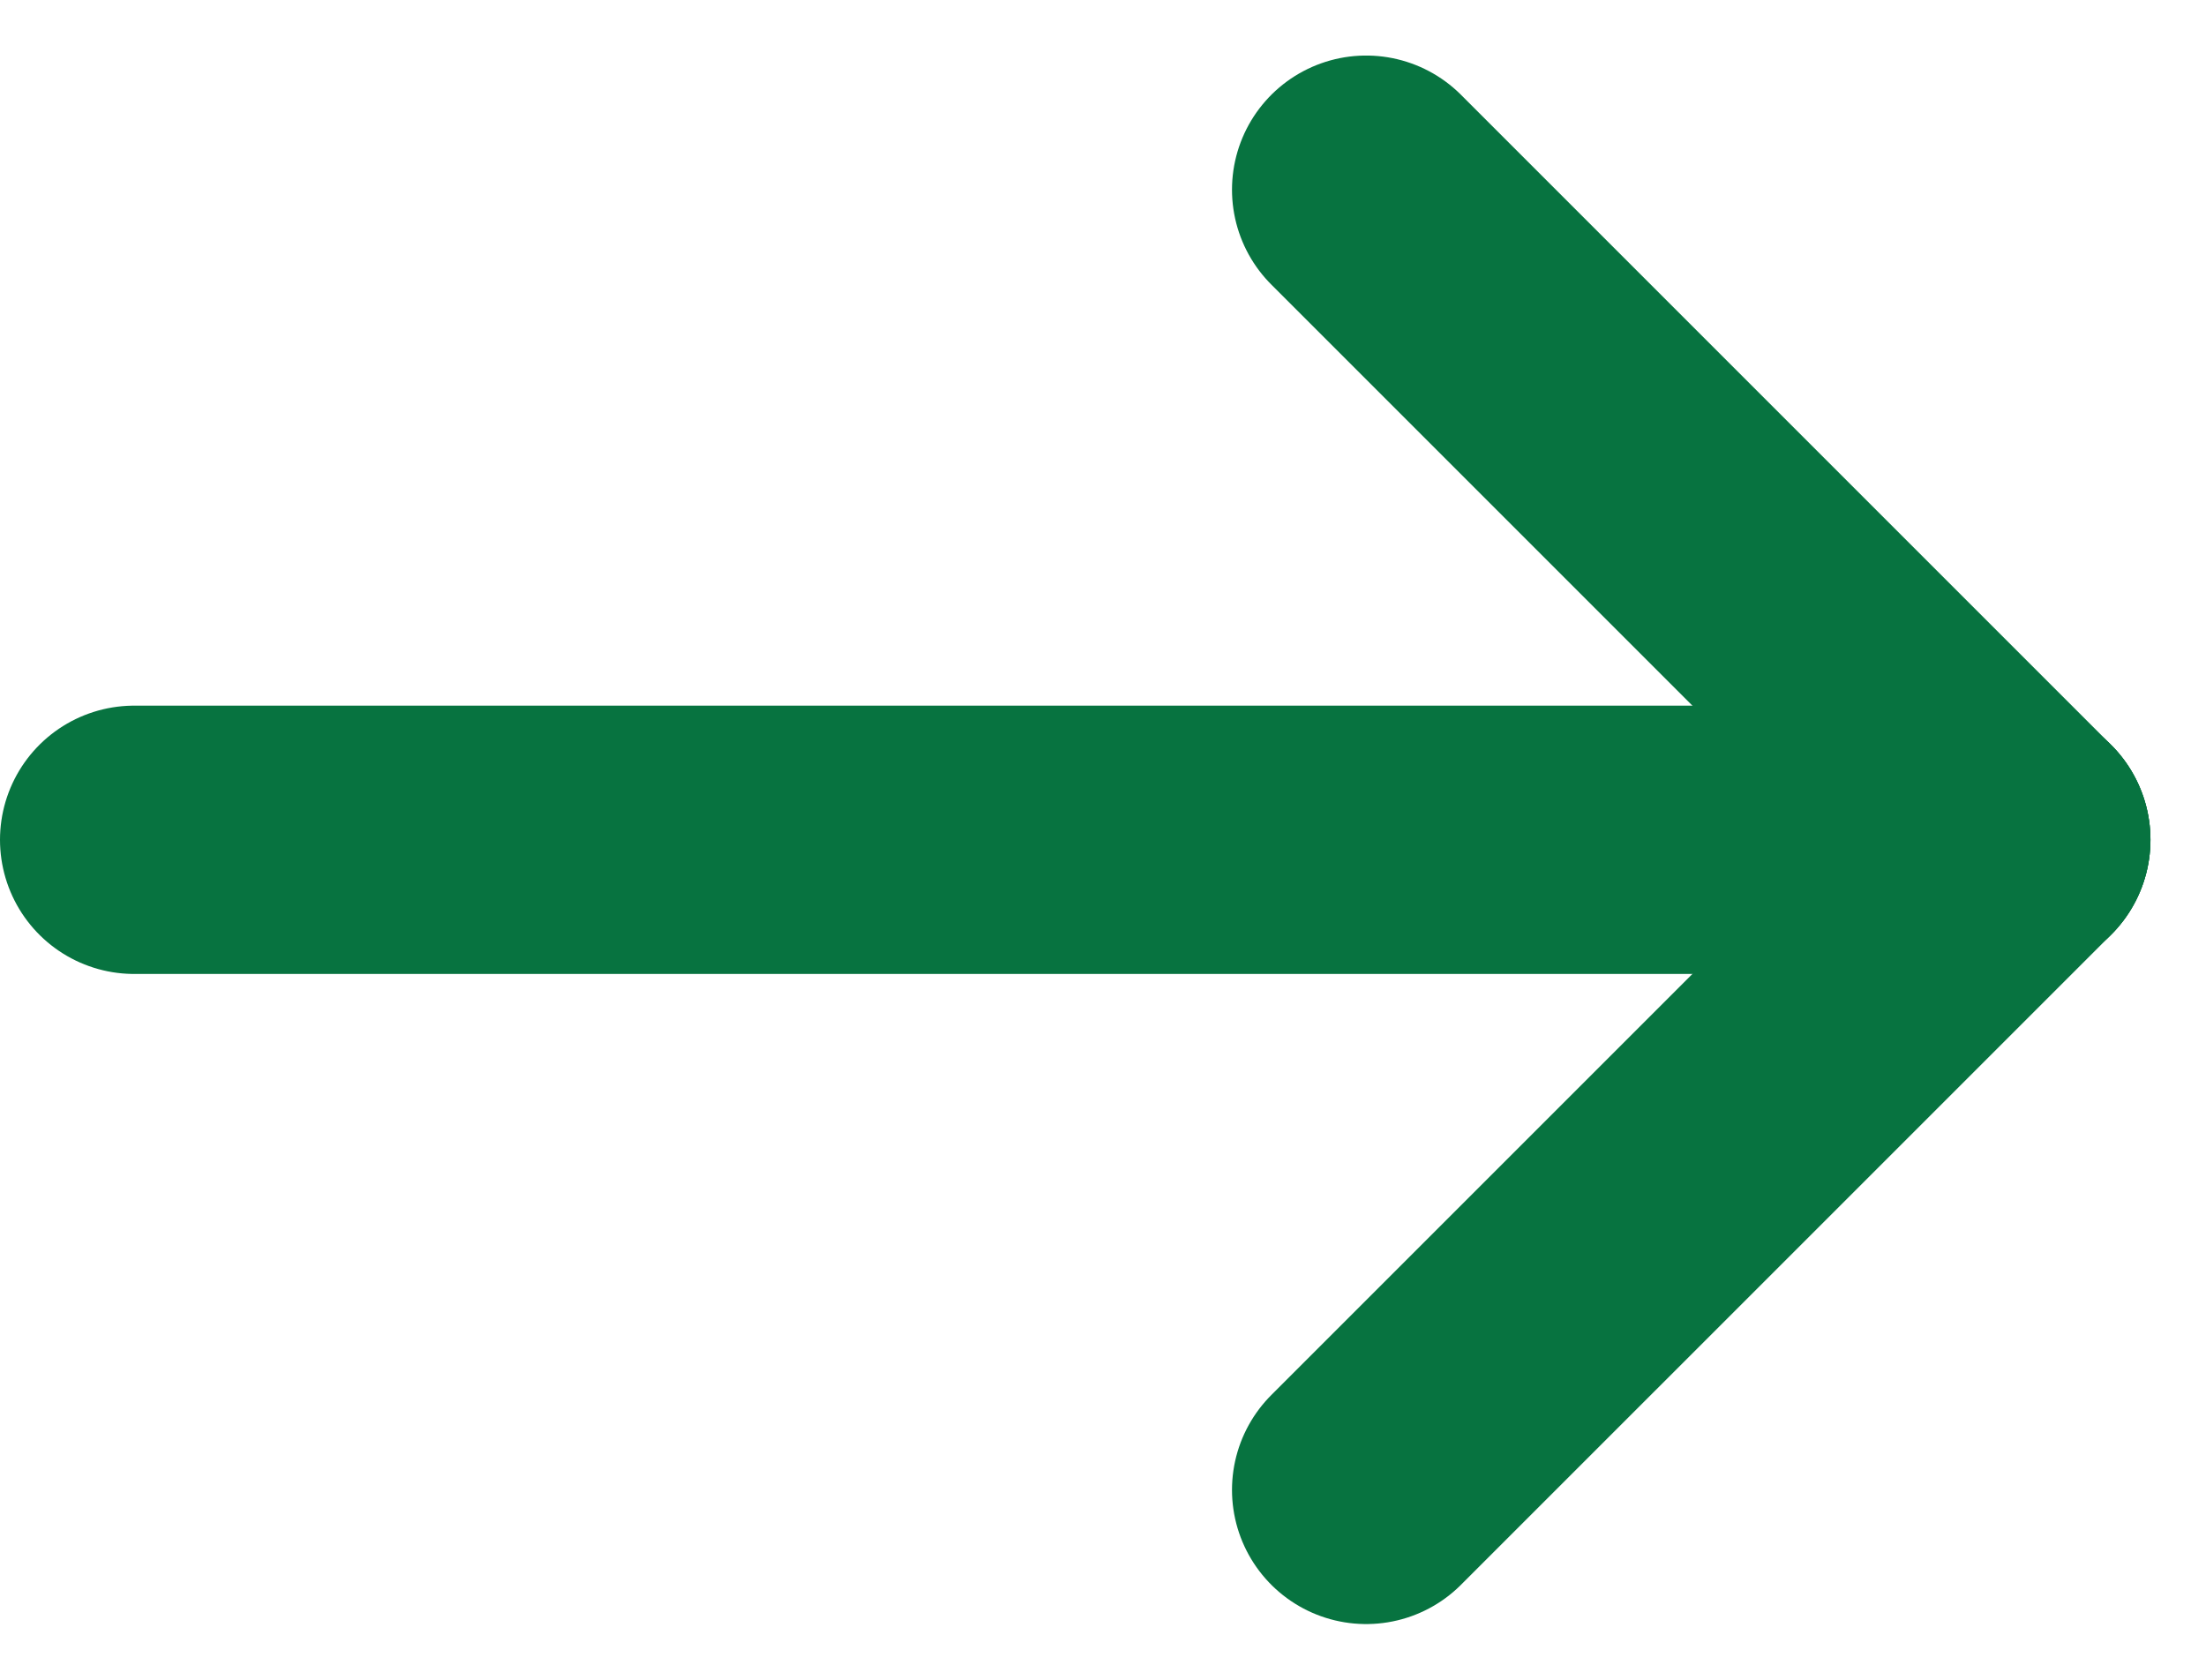 <svg xmlns="http://www.w3.org/2000/svg" width="16.443" height="12.52" viewBox="0 0 16.443 12.52">
  <g id="Group_8585" data-name="Group 8585" transform="translate(1 1.414)">
    <line id="Line_453" data-name="Line 453" x1="14.029" transform="translate(0 4.846)" fill="none" stroke="#077340" stroke-linecap="round" stroke-linejoin="round" stroke-width="2"/>
    <line id="Line_454" data-name="Line 454" y1="4.846" x2="4.846" transform="translate(9.183 4.846)" fill="none" stroke="#077340" stroke-linecap="round" stroke-linejoin="round" stroke-width="2"/>
    <line id="Line_455" data-name="Line 455" x2="4.846" y2="4.846" transform="translate(9.183 0)" fill="none" stroke="#077340" stroke-linecap="round" stroke-linejoin="round" stroke-width="2"/>
  </g>
</svg>
